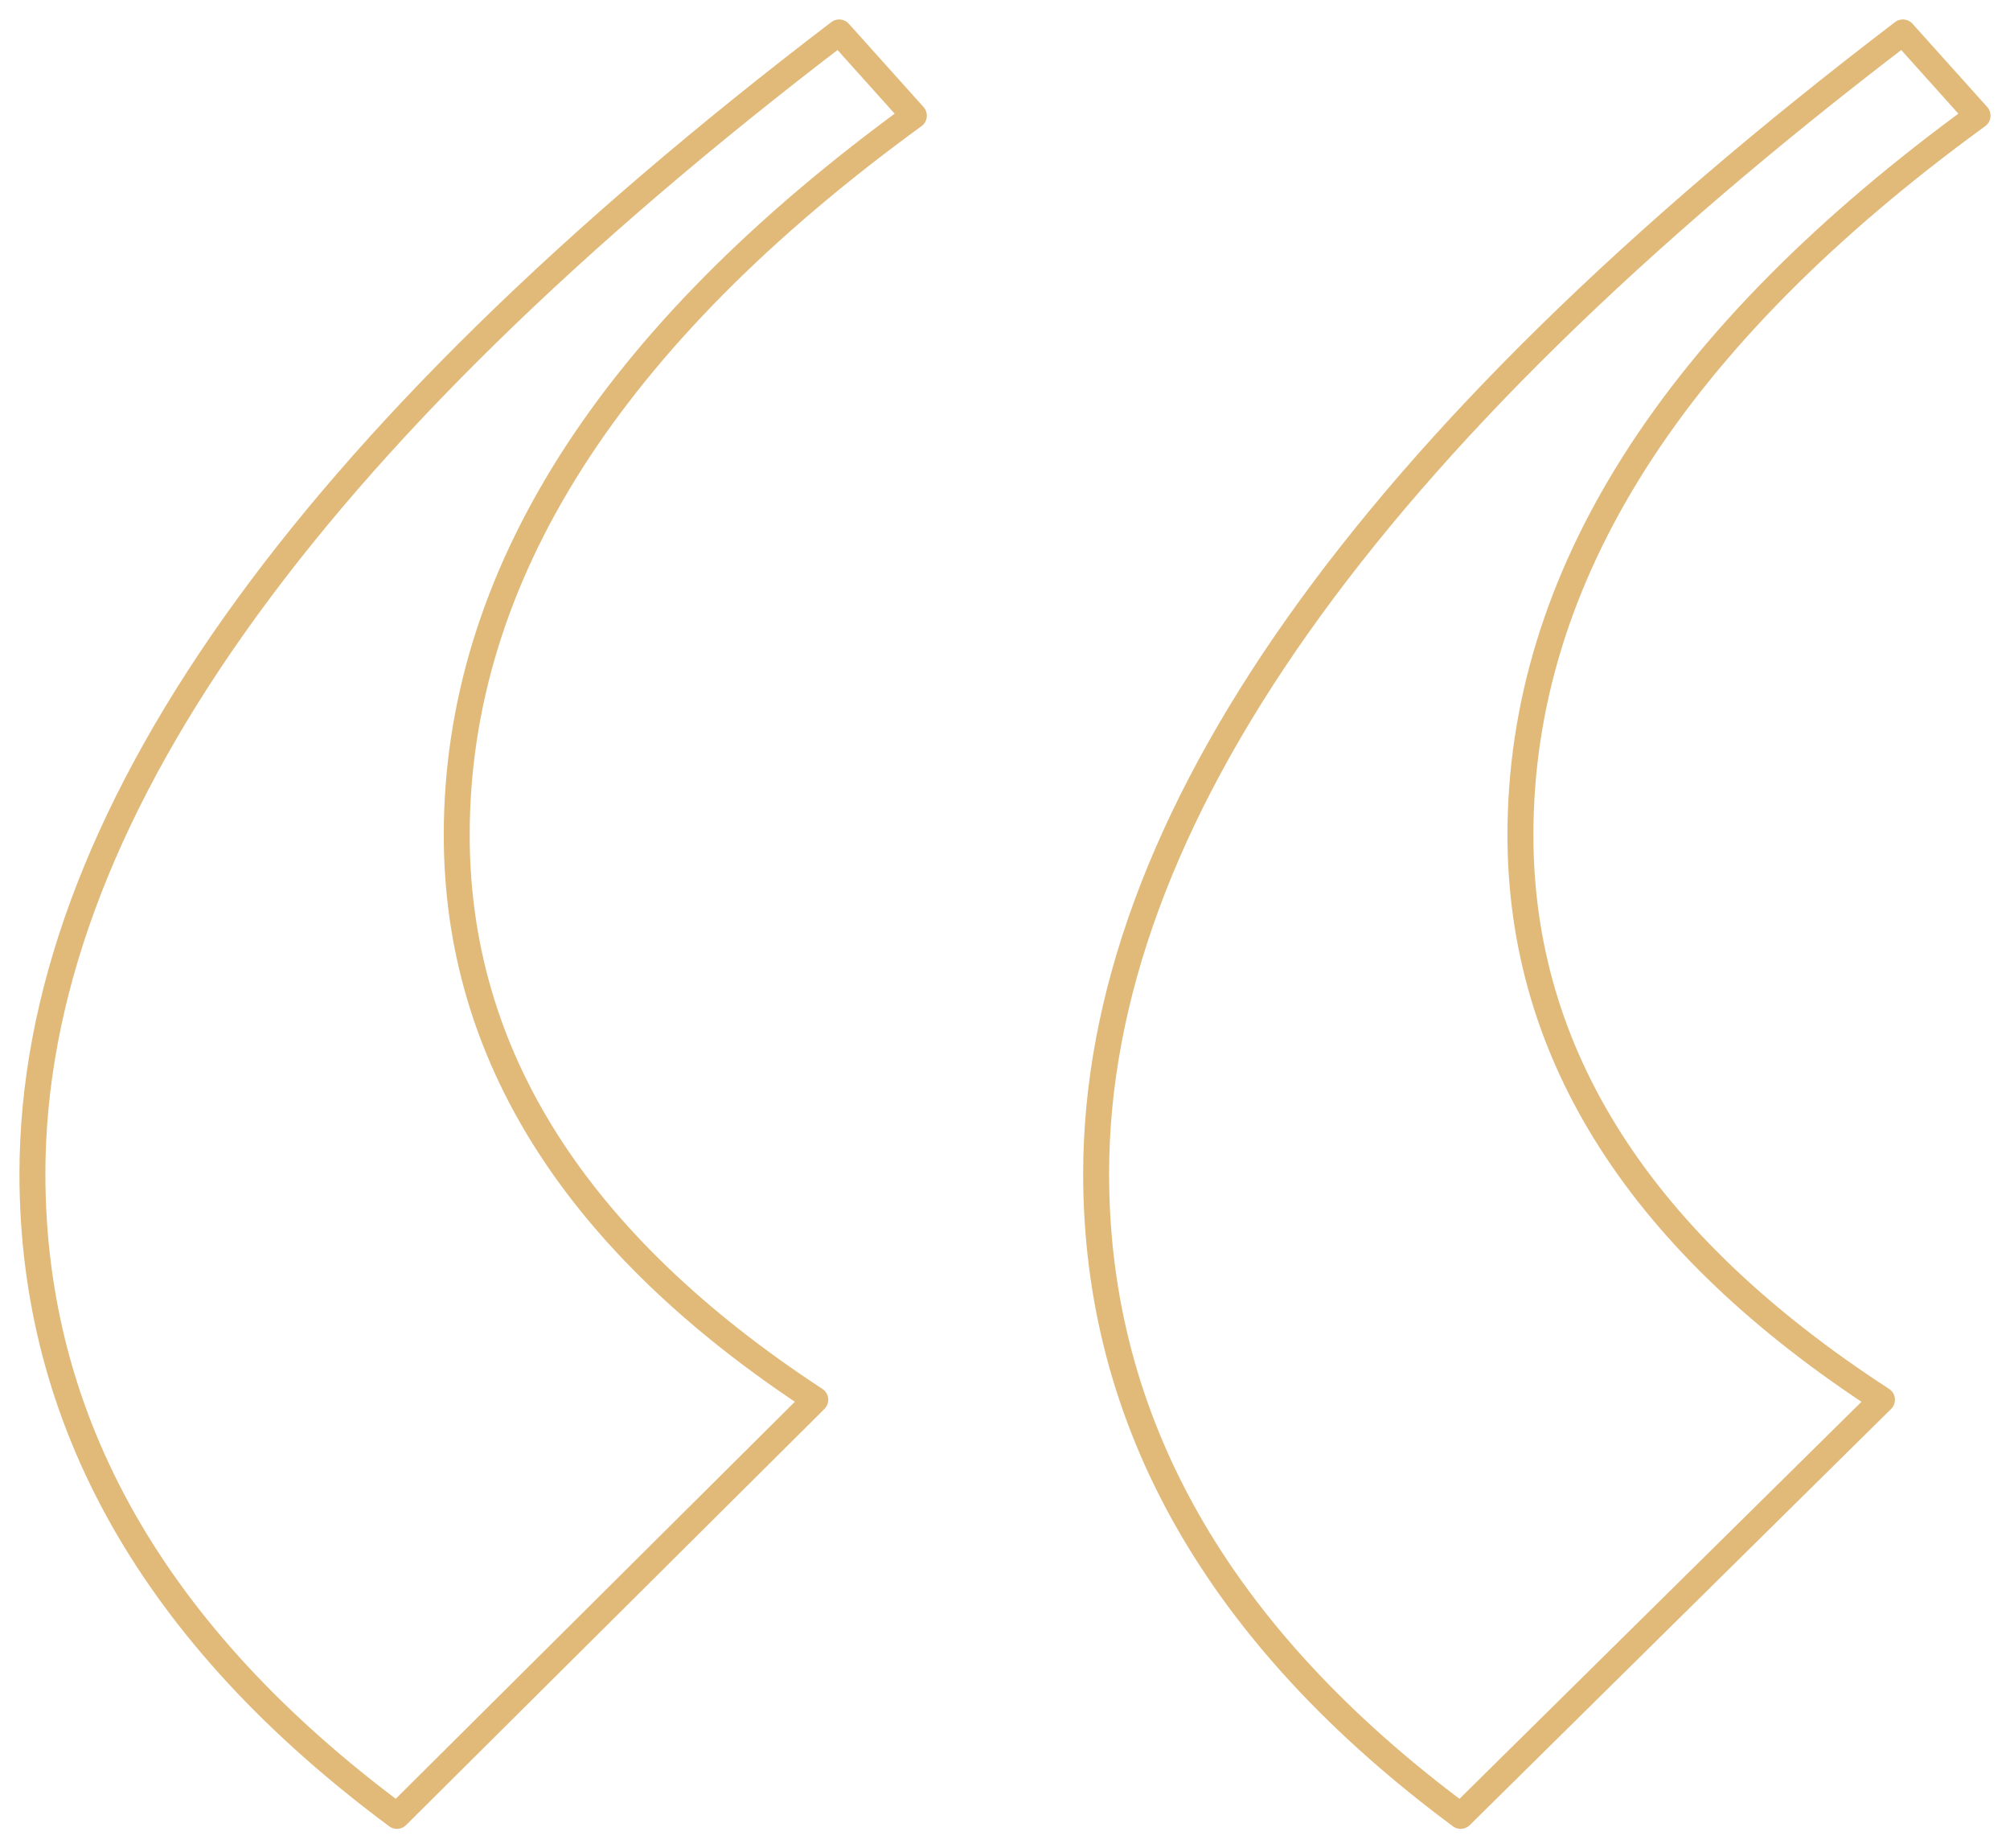 <svg width="62" height="57" viewBox="0 0 62 57" fill="none" xmlns="http://www.w3.org/2000/svg">
<path d="M58.696 1L61 3.567C51.599 10.411 46.899 17.806 46.899 25.75C46.899 32.533 50.616 38.339 58.051 43.167L45.055 56C37.559 50.439 33.811 43.839 33.811 36.2C33.811 25.383 42.106 13.65 58.696 1ZM25.885 1L28.189 3.567C18.788 10.411 14.088 17.806 14.088 25.75C14.088 32.533 17.774 38.339 25.148 43.167L12.244 56C4.748 50.439 1 43.839 1 36.2C1 25.383 9.295 13.65 25.885 1Z" stroke="#E1BA7A" stroke-width="0.8" stroke-linecap="round" stroke-linejoin="round"/>
</svg>

